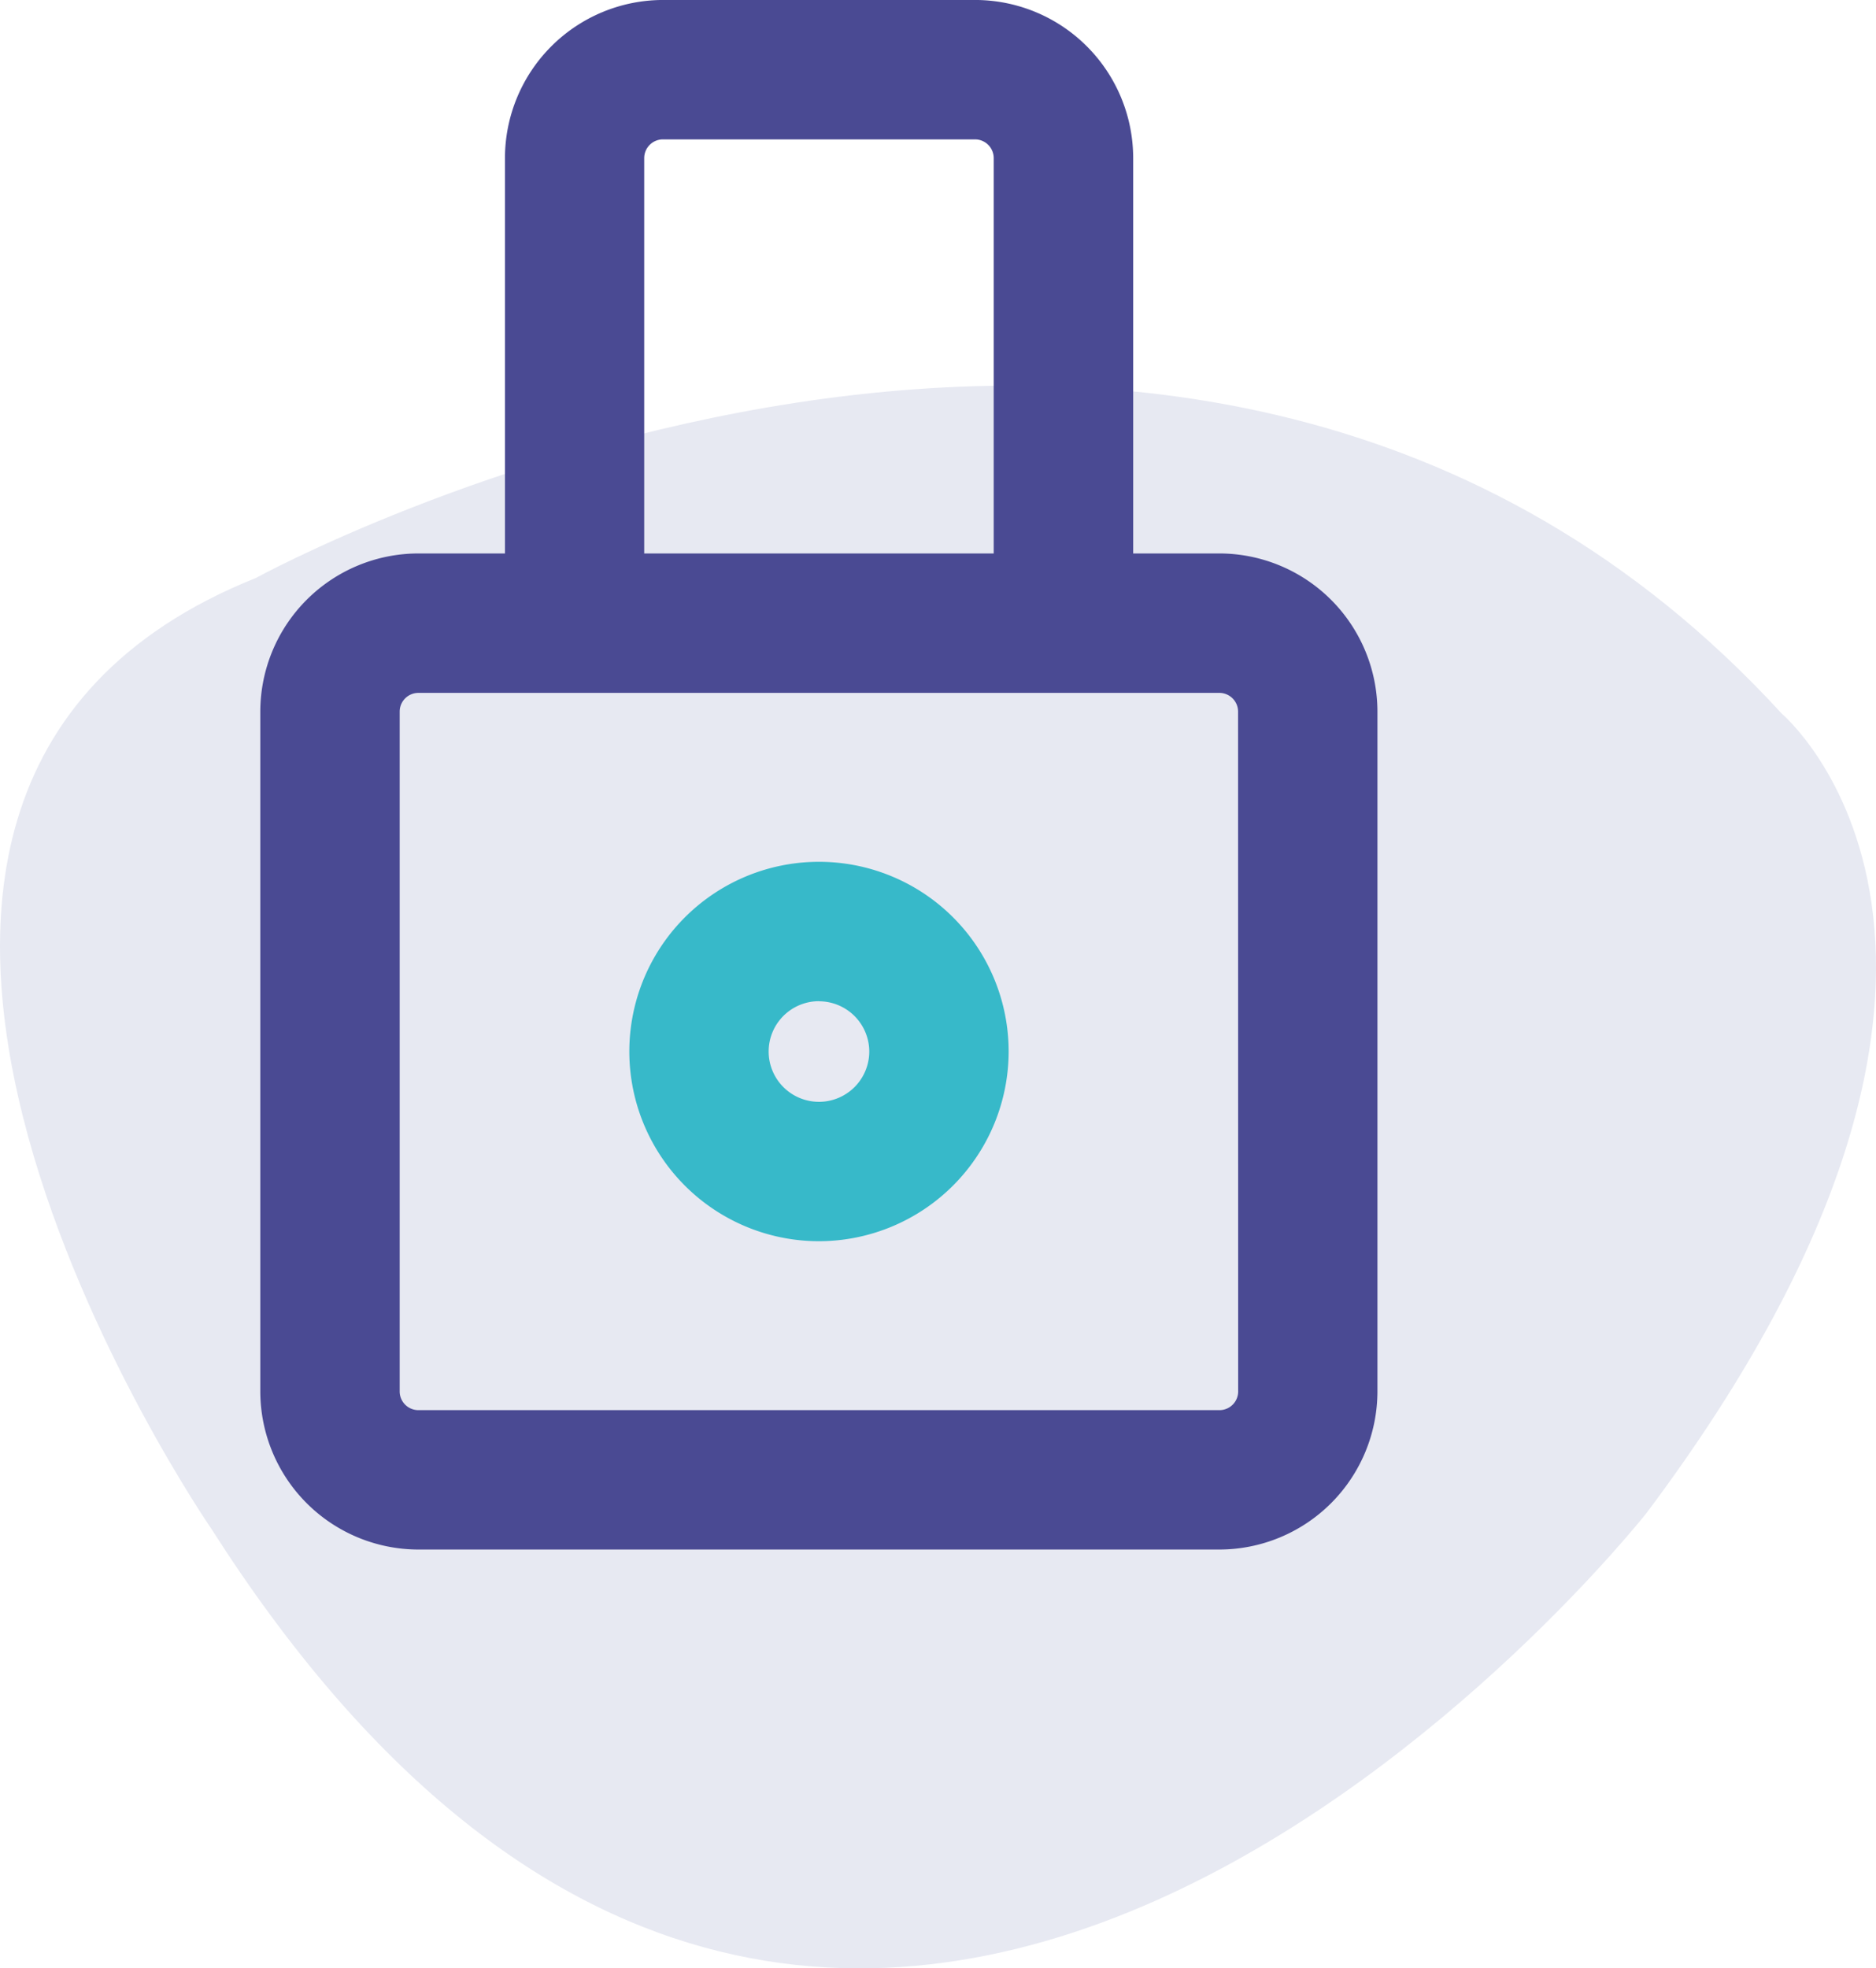 <svg id="Group_459" data-name="Group 459" xmlns="http://www.w3.org/2000/svg" width="76.372" height="80.114" viewBox="0 0 76.372 80.114">
  <path id="Path_766" data-name="Path 766" d="M2847.888,1331.313c17.088-22.779,5.507-32.534,5.507-32.534-24.174-26.383-62.118-5.524-62.118-5.524-22.328,8.938-1.821,38.69-1.821,38.69C2815.375,1372.587,2847.888,1331.313,2847.888,1331.313Z" transform="translate(-2780.858 -1269.732)" fill="#e7e9f2"/>
  <path id="Path_767" data-name="Path 767" d="M2831.113,1291.354H2827.6v-16.092a6.441,6.441,0,0,0-6.434-6.435h-12.707a6.442,6.442,0,0,0-6.434,6.435v16.092H2798.5a6.442,6.442,0,0,0-6.435,6.435v27.672a6.442,6.442,0,0,0,6.435,6.434h32.609a6.441,6.441,0,0,0,6.434-6.434v-27.672A6.442,6.442,0,0,0,2831.113,1291.354Zm-23.419-16.092a.763.763,0,0,1,.761-.761h12.707a.762.762,0,0,1,.76.761v16.092h-14.228Zm24.18,50.2a.762.762,0,0,1-.761.76H2798.5a.762.762,0,0,1-.761-.76v-27.672a.762.762,0,0,1,.761-.761h32.609a.763.763,0,0,1,.761.761Z" transform="translate(-2781.468 -1268.828)" fill="#4a4a93"/>
  <g id="Group_345" data-name="Group 345" transform="translate(25.62 35.076)">
    <path id="Path_768" data-name="Path 768" d="M2815.673,1321.365a7.721,7.721,0,1,1,7.721-7.72A7.73,7.73,0,0,1,2815.673,1321.365Zm0-9.769a2.048,2.048,0,1,0,2.047,2.048A2.05,2.05,0,0,0,2815.673,1311.6Z" transform="translate(-2807.952 -1305.923)" fill="#37b9c9"/>
  </g>
</svg>
